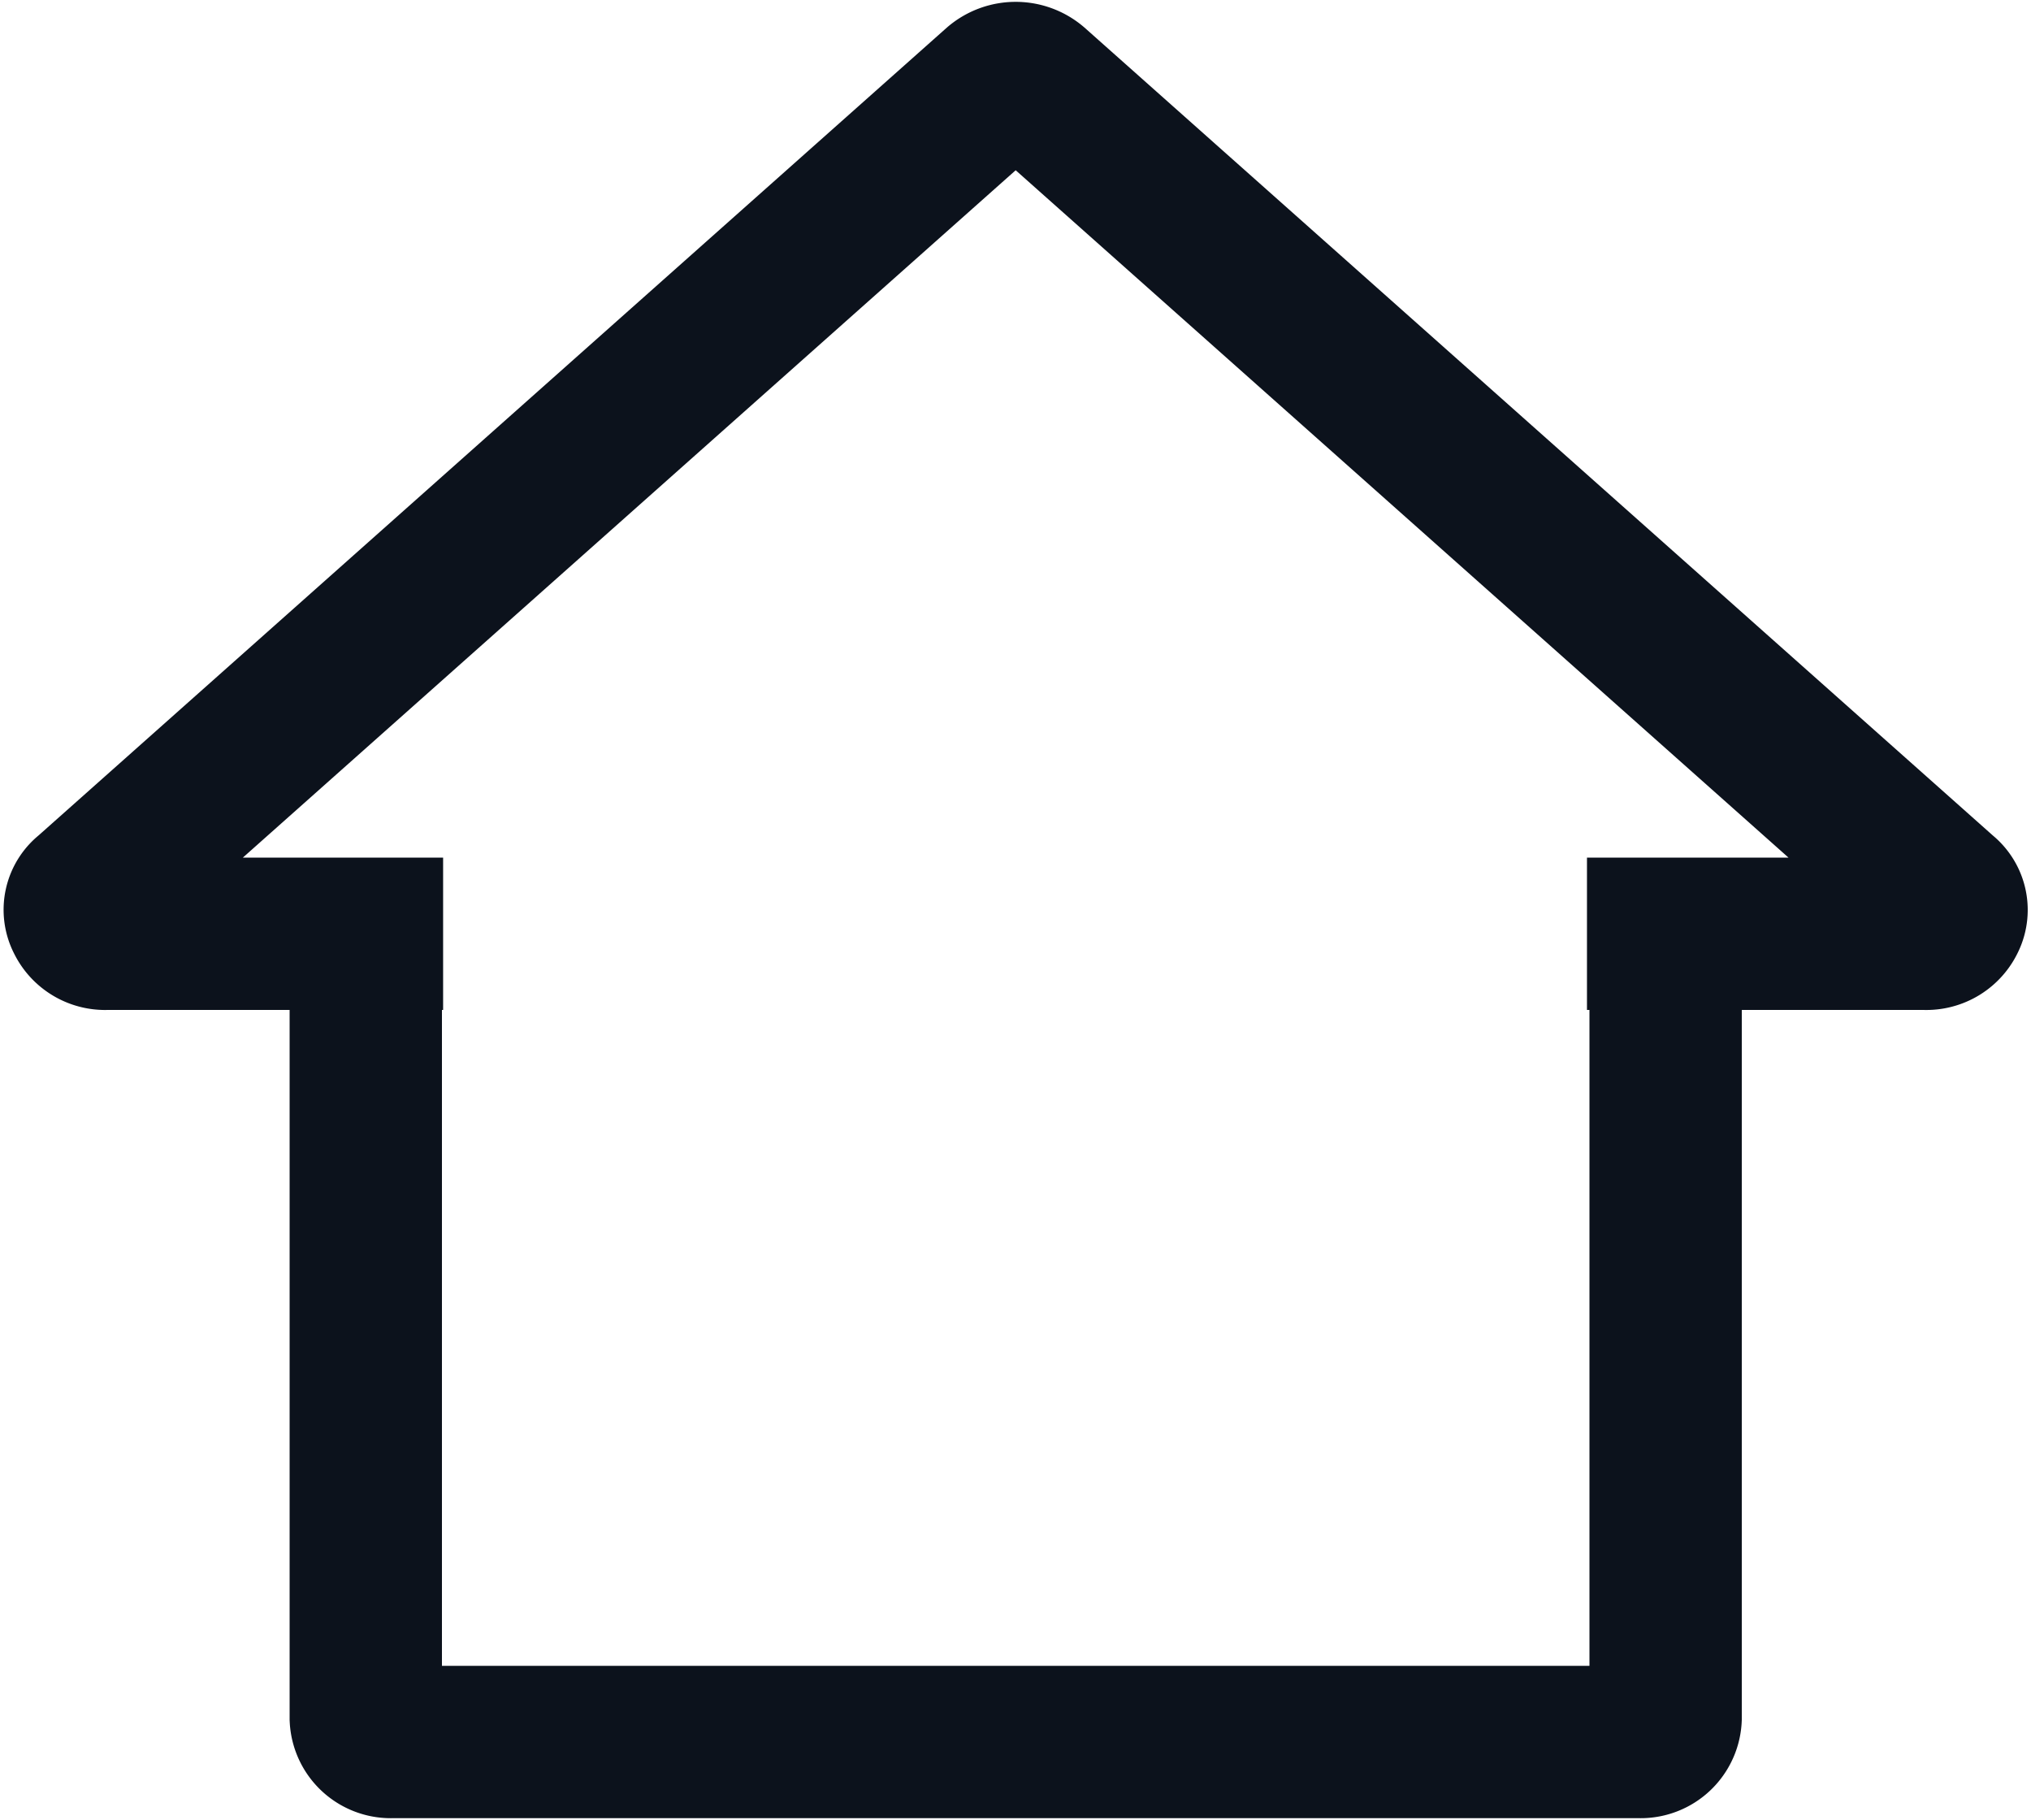 <svg xmlns="http://www.w3.org/2000/svg" xmlns:xlink="http://www.w3.org/1999/xlink" width="40" height="35.839" viewBox="0 0 40 35.839">
  <defs>
    <clipPath id="clip-path">
      <rect width="40" height="35.84" fill="none"/>
    </clipPath>
  </defs>
  <g id="icn-home" clip-path="url(#clip-path)">
    <path id="Pfad_62" data-name="Pfad 62" d="M99.956,50V65.448a.492.492,0,0,0,.512.468h24.576a.492.492,0,0,0,.512-.468V50.468" transform="translate(-92.752 -31.612)" fill="none" stroke="#0c121c" stroke-width="3"/>
    <path id="Pfad_63" data-name="Pfad 63" d="M126.889,57.852h6.654a.5.5,0,0,0,.483-.286.408.408,0,0,0-.115-.506L116.006,41.137a.565.565,0,0,0-.737,0L97.364,57.06a.4.4,0,0,0-.113.506.5.5,0,0,0,.481.286h6.629" transform="translate(-95.634 -39.464)" fill="none" stroke="#0c121c" stroke-width="3"/>
  </g>
</svg>
